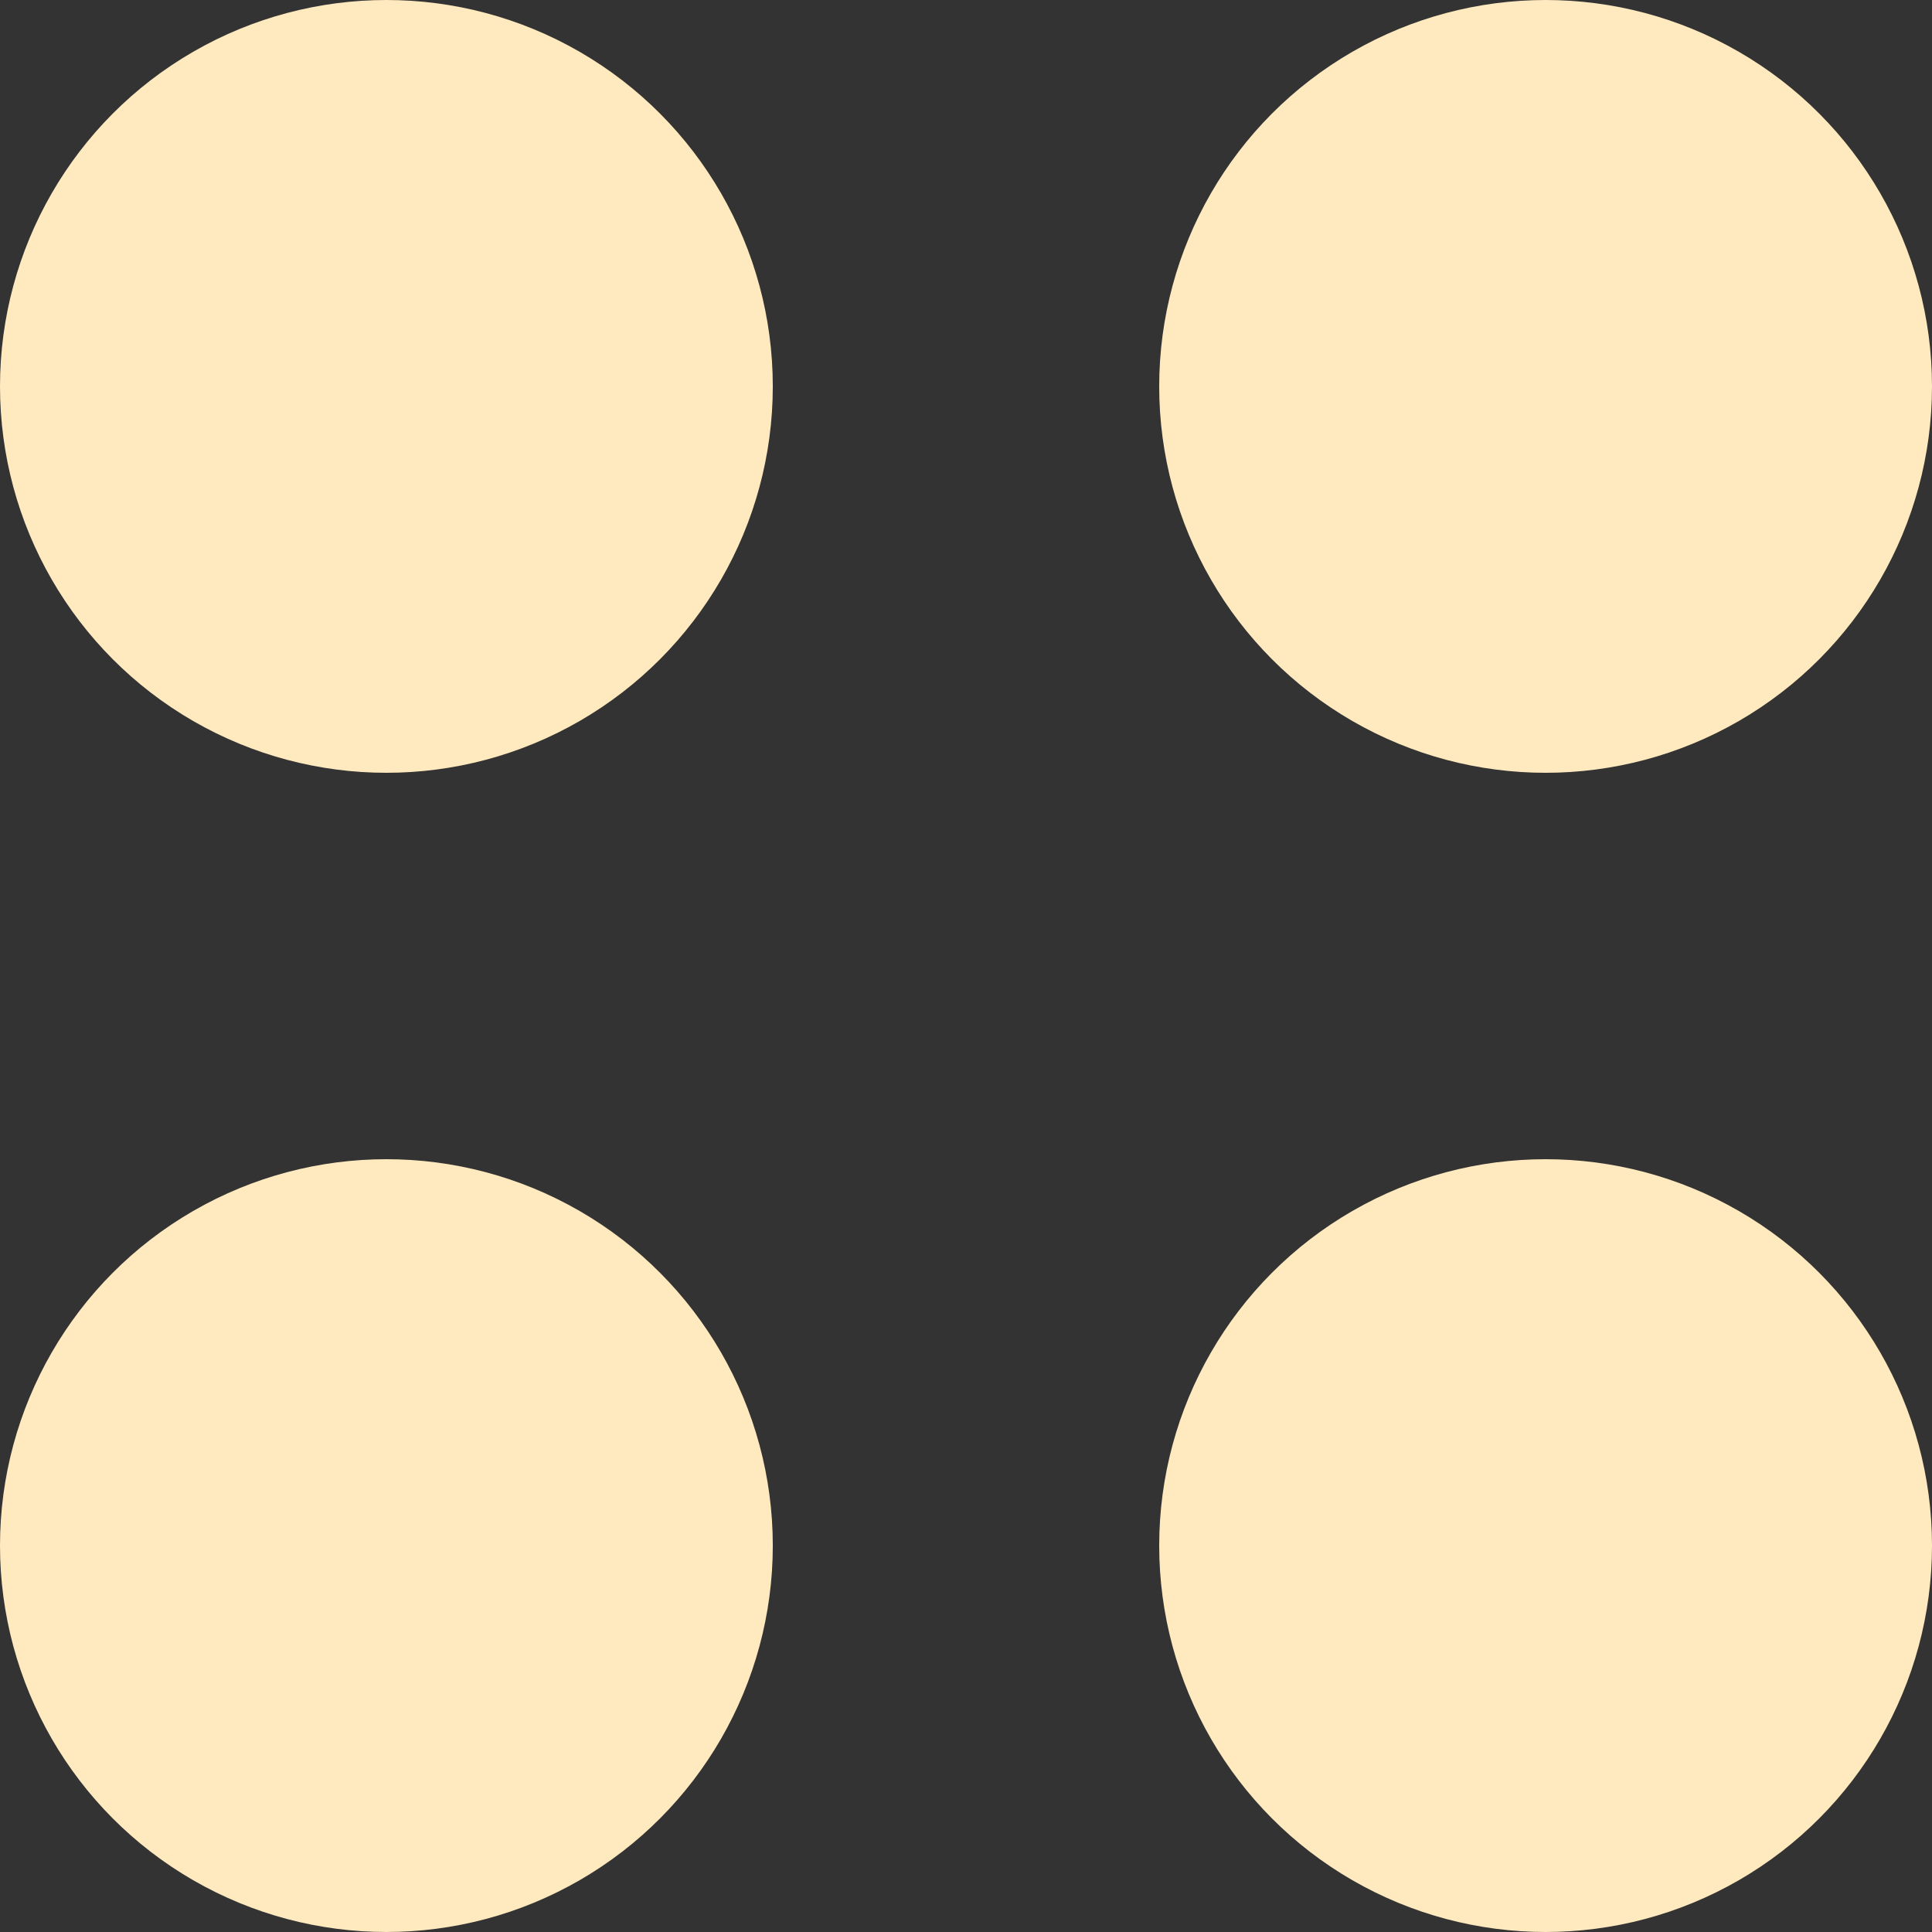 <svg width="20" height="20" viewBox="0 0 20 20" fill="none" xmlns="http://www.w3.org/2000/svg">
<rect x="0" y="0" width="20" height="20" fill="#333333" stroke="none"/>
<circle cx="4" cy="4" r="4" transform="matrix(1 0 0 -1 0 8)" fill="#FFE9BE"/>
<circle cx="4" cy="4" r="4" transform="matrix(1 0 0 -1 0 20)" fill="#FFE9BE"/>
<circle cx="4" cy="4" r="4" transform="matrix(1 0 0 -1 12 8)" fill="#FFE9BE"/>
<circle cx="4" cy="4" r="4" transform="matrix(1 0 0 -1 12 20)" fill="#FFE9BE"/>
</svg>
